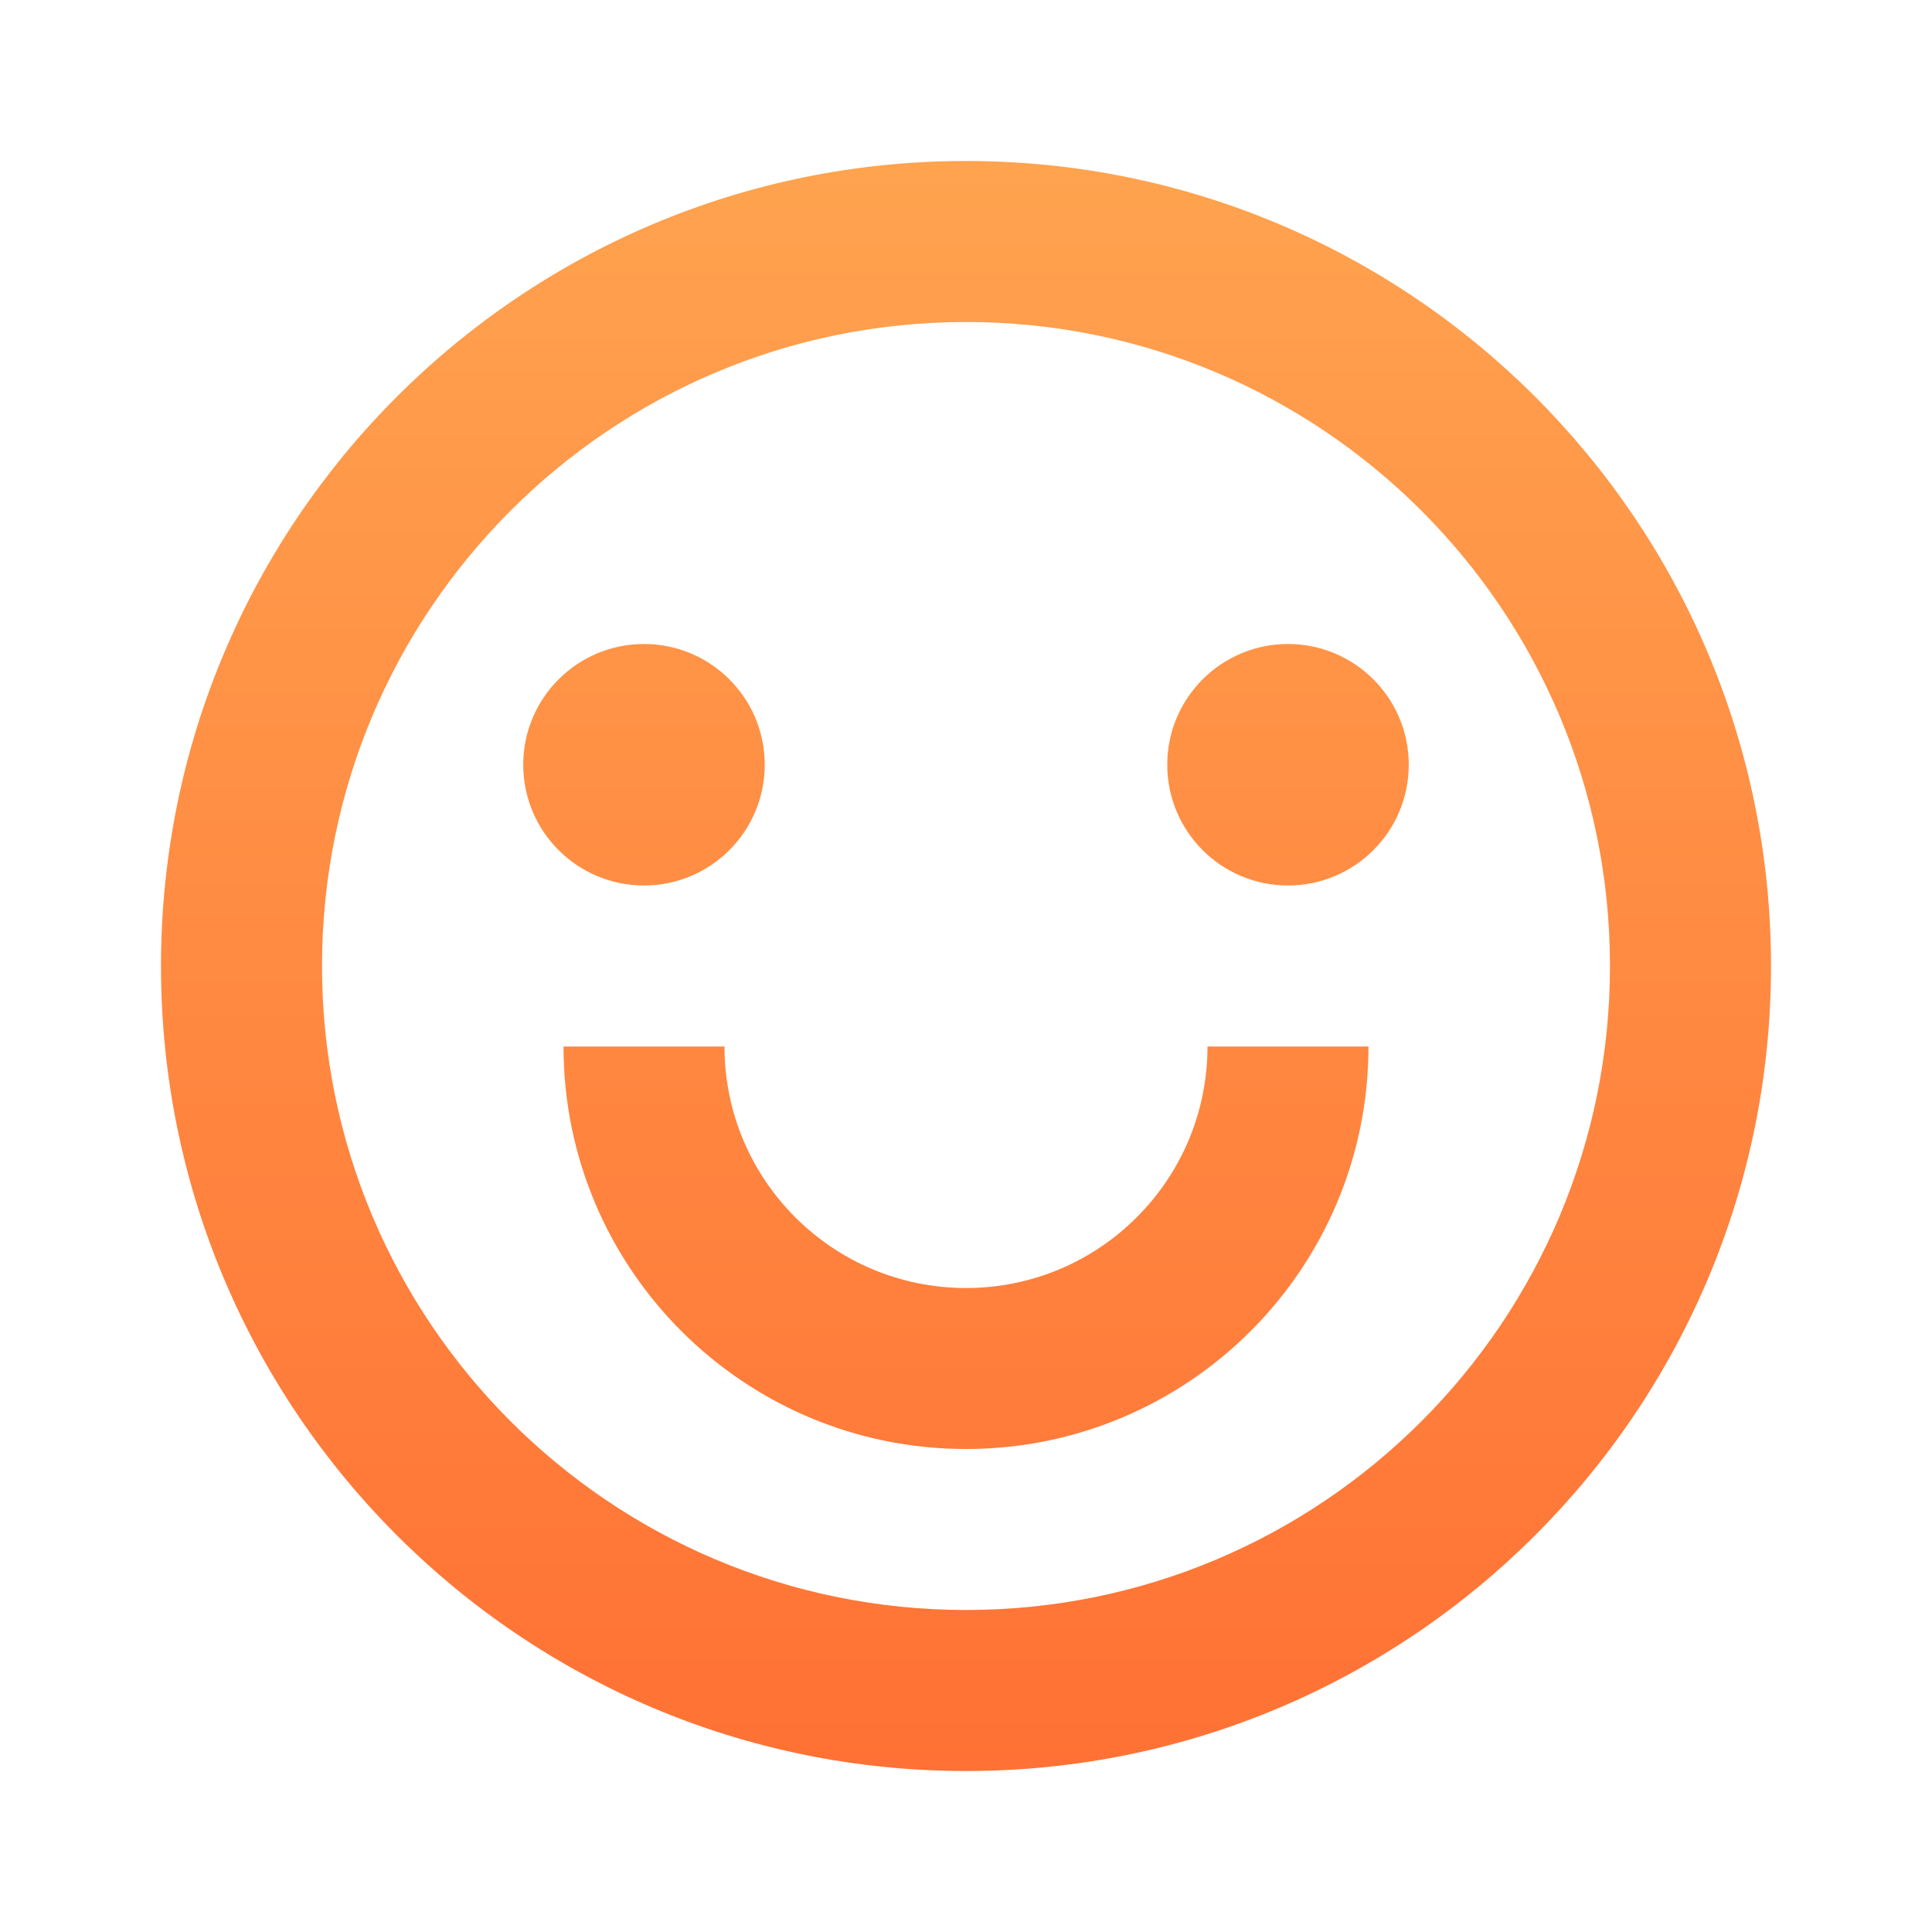 <svg width="46" height="46" viewBox="0 0 46 46" fill="none" xmlns="http://www.w3.org/2000/svg">
<path d="M23 42.167C12.415 42.167 3.833 33.585 3.833 23C3.833 12.415 12.415 3.833 23 3.833C33.585 3.833 42.167 12.415 42.167 23C42.167 33.585 33.585 42.167 23 42.167ZM23 38.333C31.468 38.333 38.333 31.468 38.333 23C38.333 14.532 31.468 7.667 23 7.667C14.532 7.667 7.667 14.532 7.667 23C7.667 31.468 14.532 38.333 23 38.333ZM13.417 24.917H17.25C17.25 28.092 19.824 30.667 23 30.667C26.176 30.667 28.75 28.092 28.75 24.917H32.583C32.583 30.209 28.293 34.5 23 34.5C17.707 34.5 13.417 30.209 13.417 24.917ZM15.333 21.083C13.745 21.083 12.458 19.796 12.458 18.208C12.458 16.62 13.745 15.333 15.333 15.333C16.921 15.333 18.208 16.62 18.208 18.208C18.208 19.796 16.921 21.083 15.333 21.083ZM30.667 21.083C29.079 21.083 27.792 19.796 27.792 18.208C27.792 16.62 29.079 15.333 30.667 15.333C32.254 15.333 33.542 16.62 33.542 18.208C33.542 19.796 32.254 21.083 30.667 21.083Z" fill="url(#paint0_linear_422_4859)"/>
<defs>
<linearGradient id="paint0_linear_422_4859" x1="23" y1="3.833" x2="23" y2="42.167" gradientUnits="userSpaceOnUse">
<stop stop-color="#FFA34F"/>
<stop offset="1" stop-color="#FF7134"/>
</linearGradient>
</defs>
</svg>
